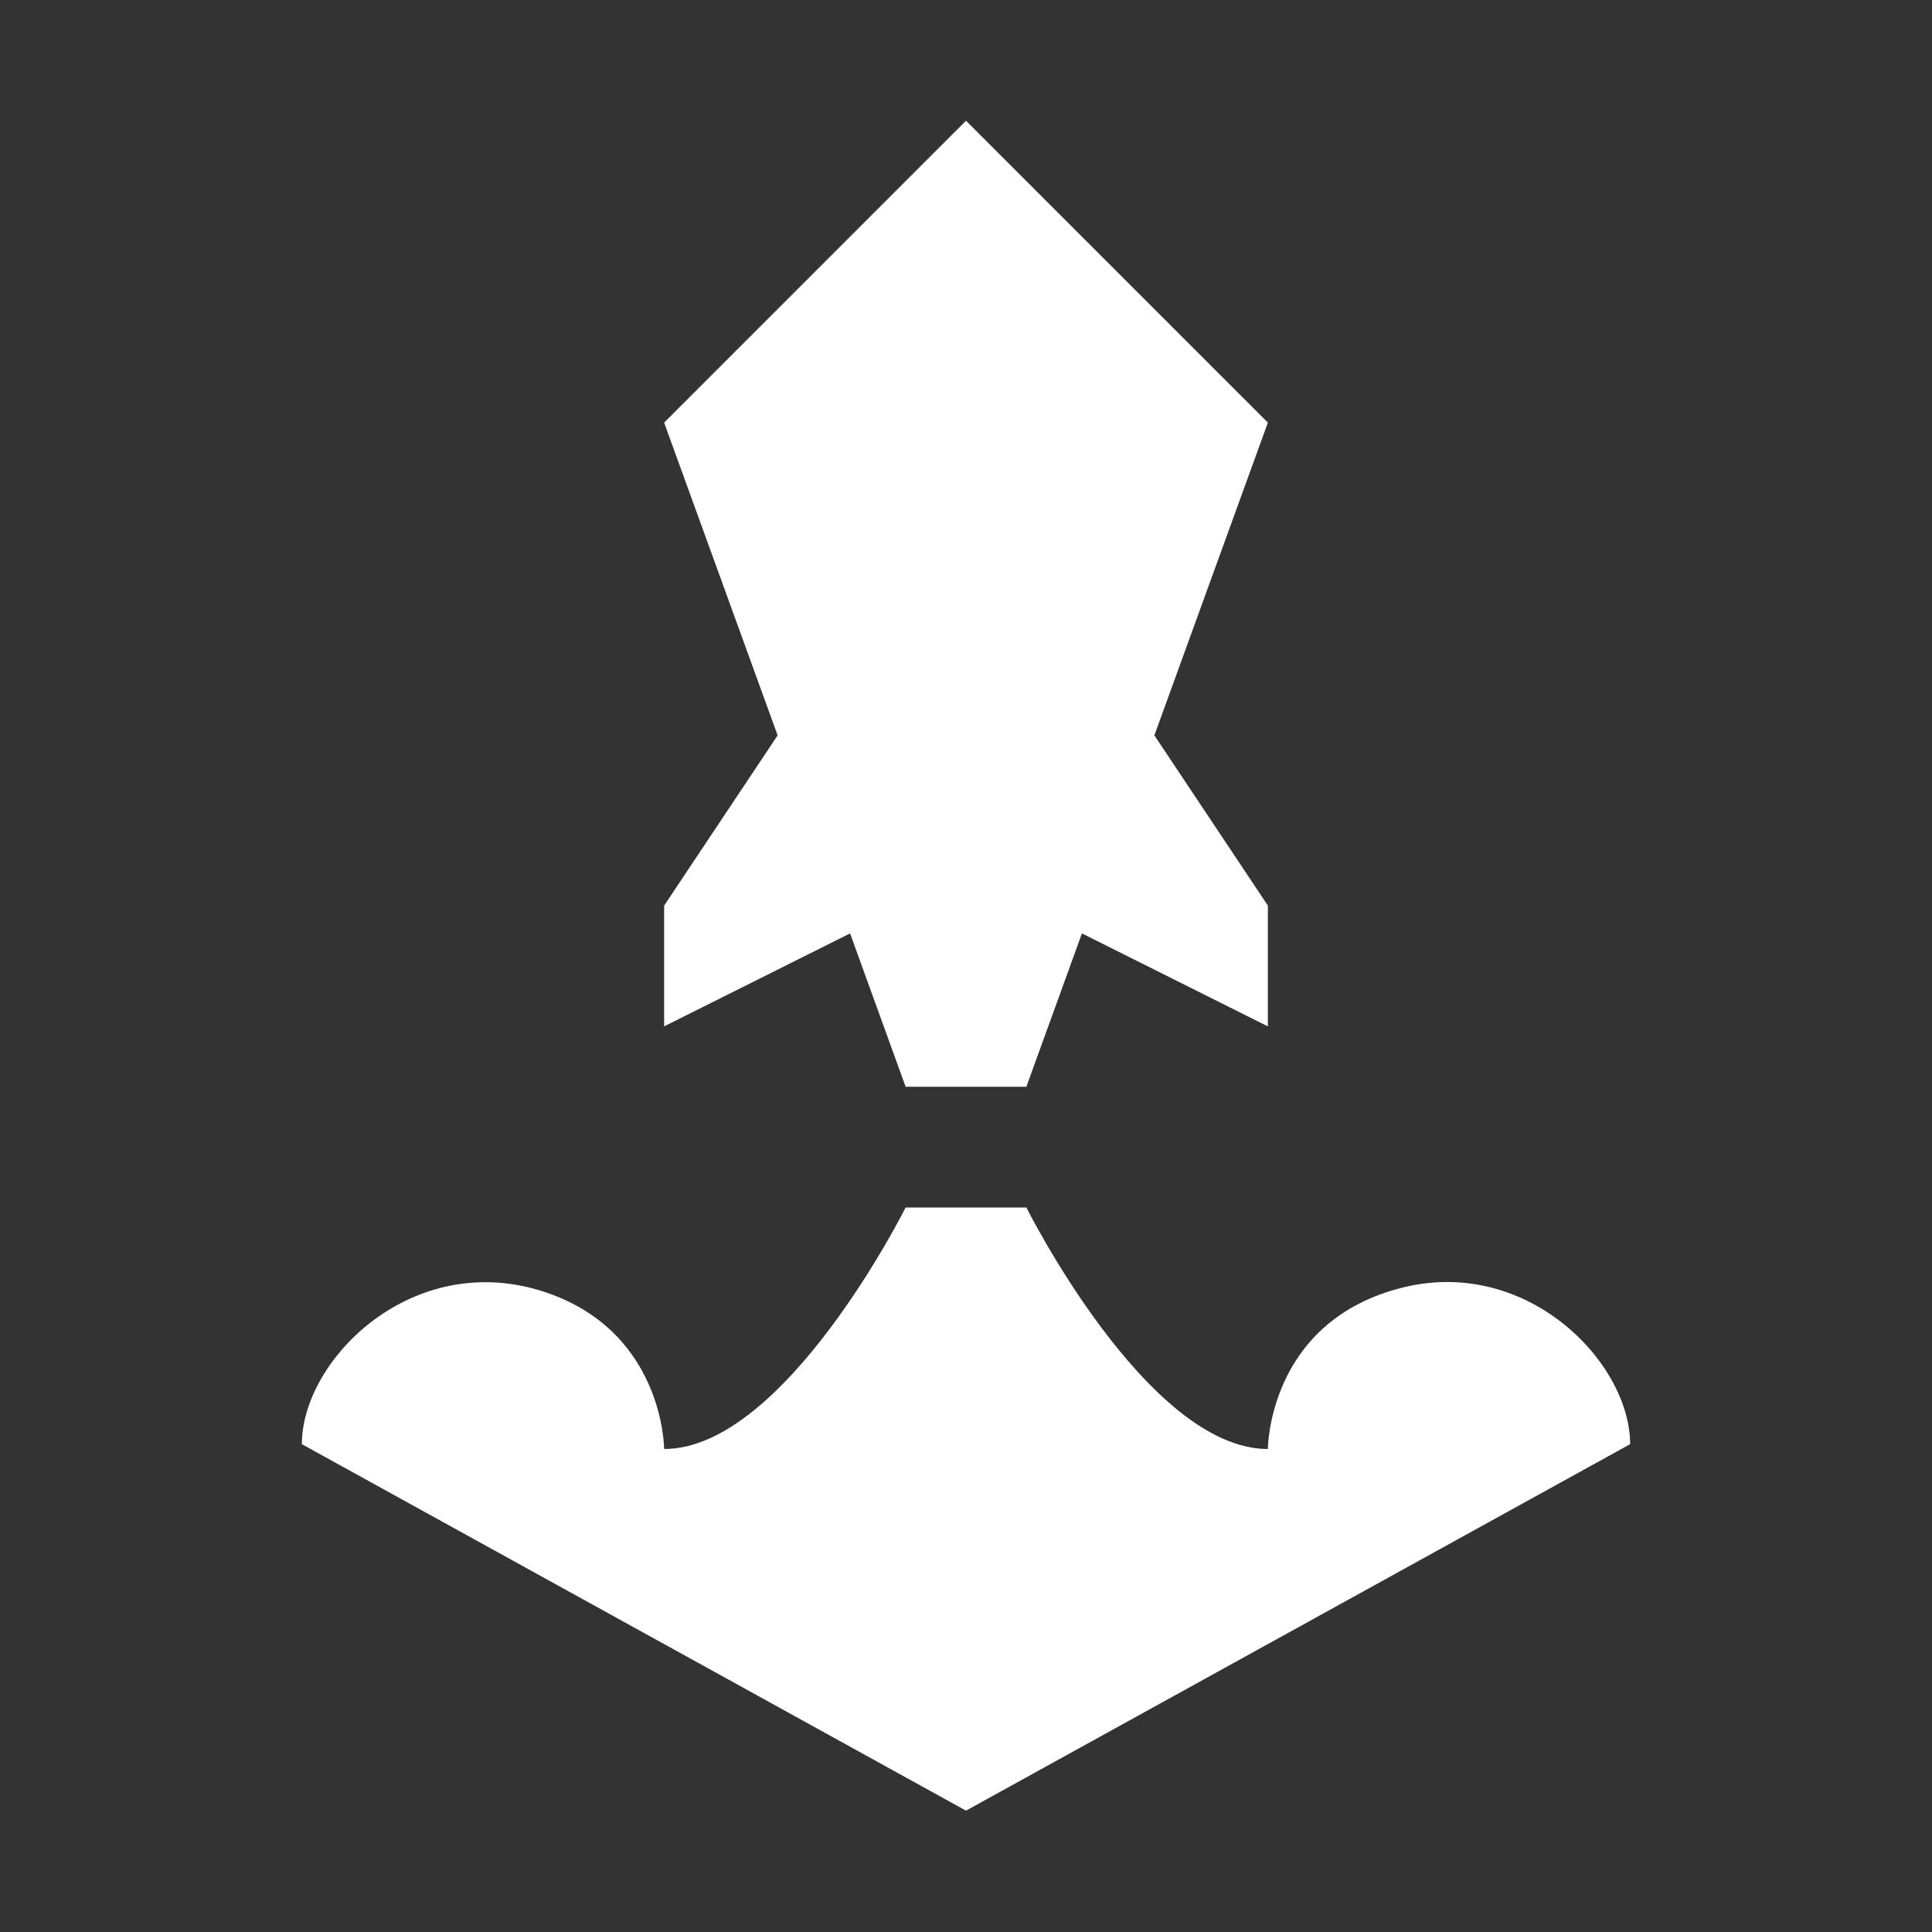 <svg xmlns="http://www.w3.org/2000/svg" fill="#fff" viewBox="0 0 32 32"><rect x="0" y="0" width="32" height="32" fill="#333333" stroke="none"/><path d="M23.14,21.35c-2.14.59-2.14,2.65-2.14,2.65-2,0-4-4-4-4h-2s-2,4-4,4c0,0,0-2.05-2.14-2.65-2.11-.58-3.86,1.2-3.86,2.57l11,6.07,11-6.07c0-1.37-1.75-3.16-3.86-2.57Z"/><polygon points="11 17 14.08 15.46 15 18 17 18 17.92 15.46 21 17 21 15 19.12 12.18 21 7 16 2 11 7 12.88 12.18 11 15 11 17"/></svg>
